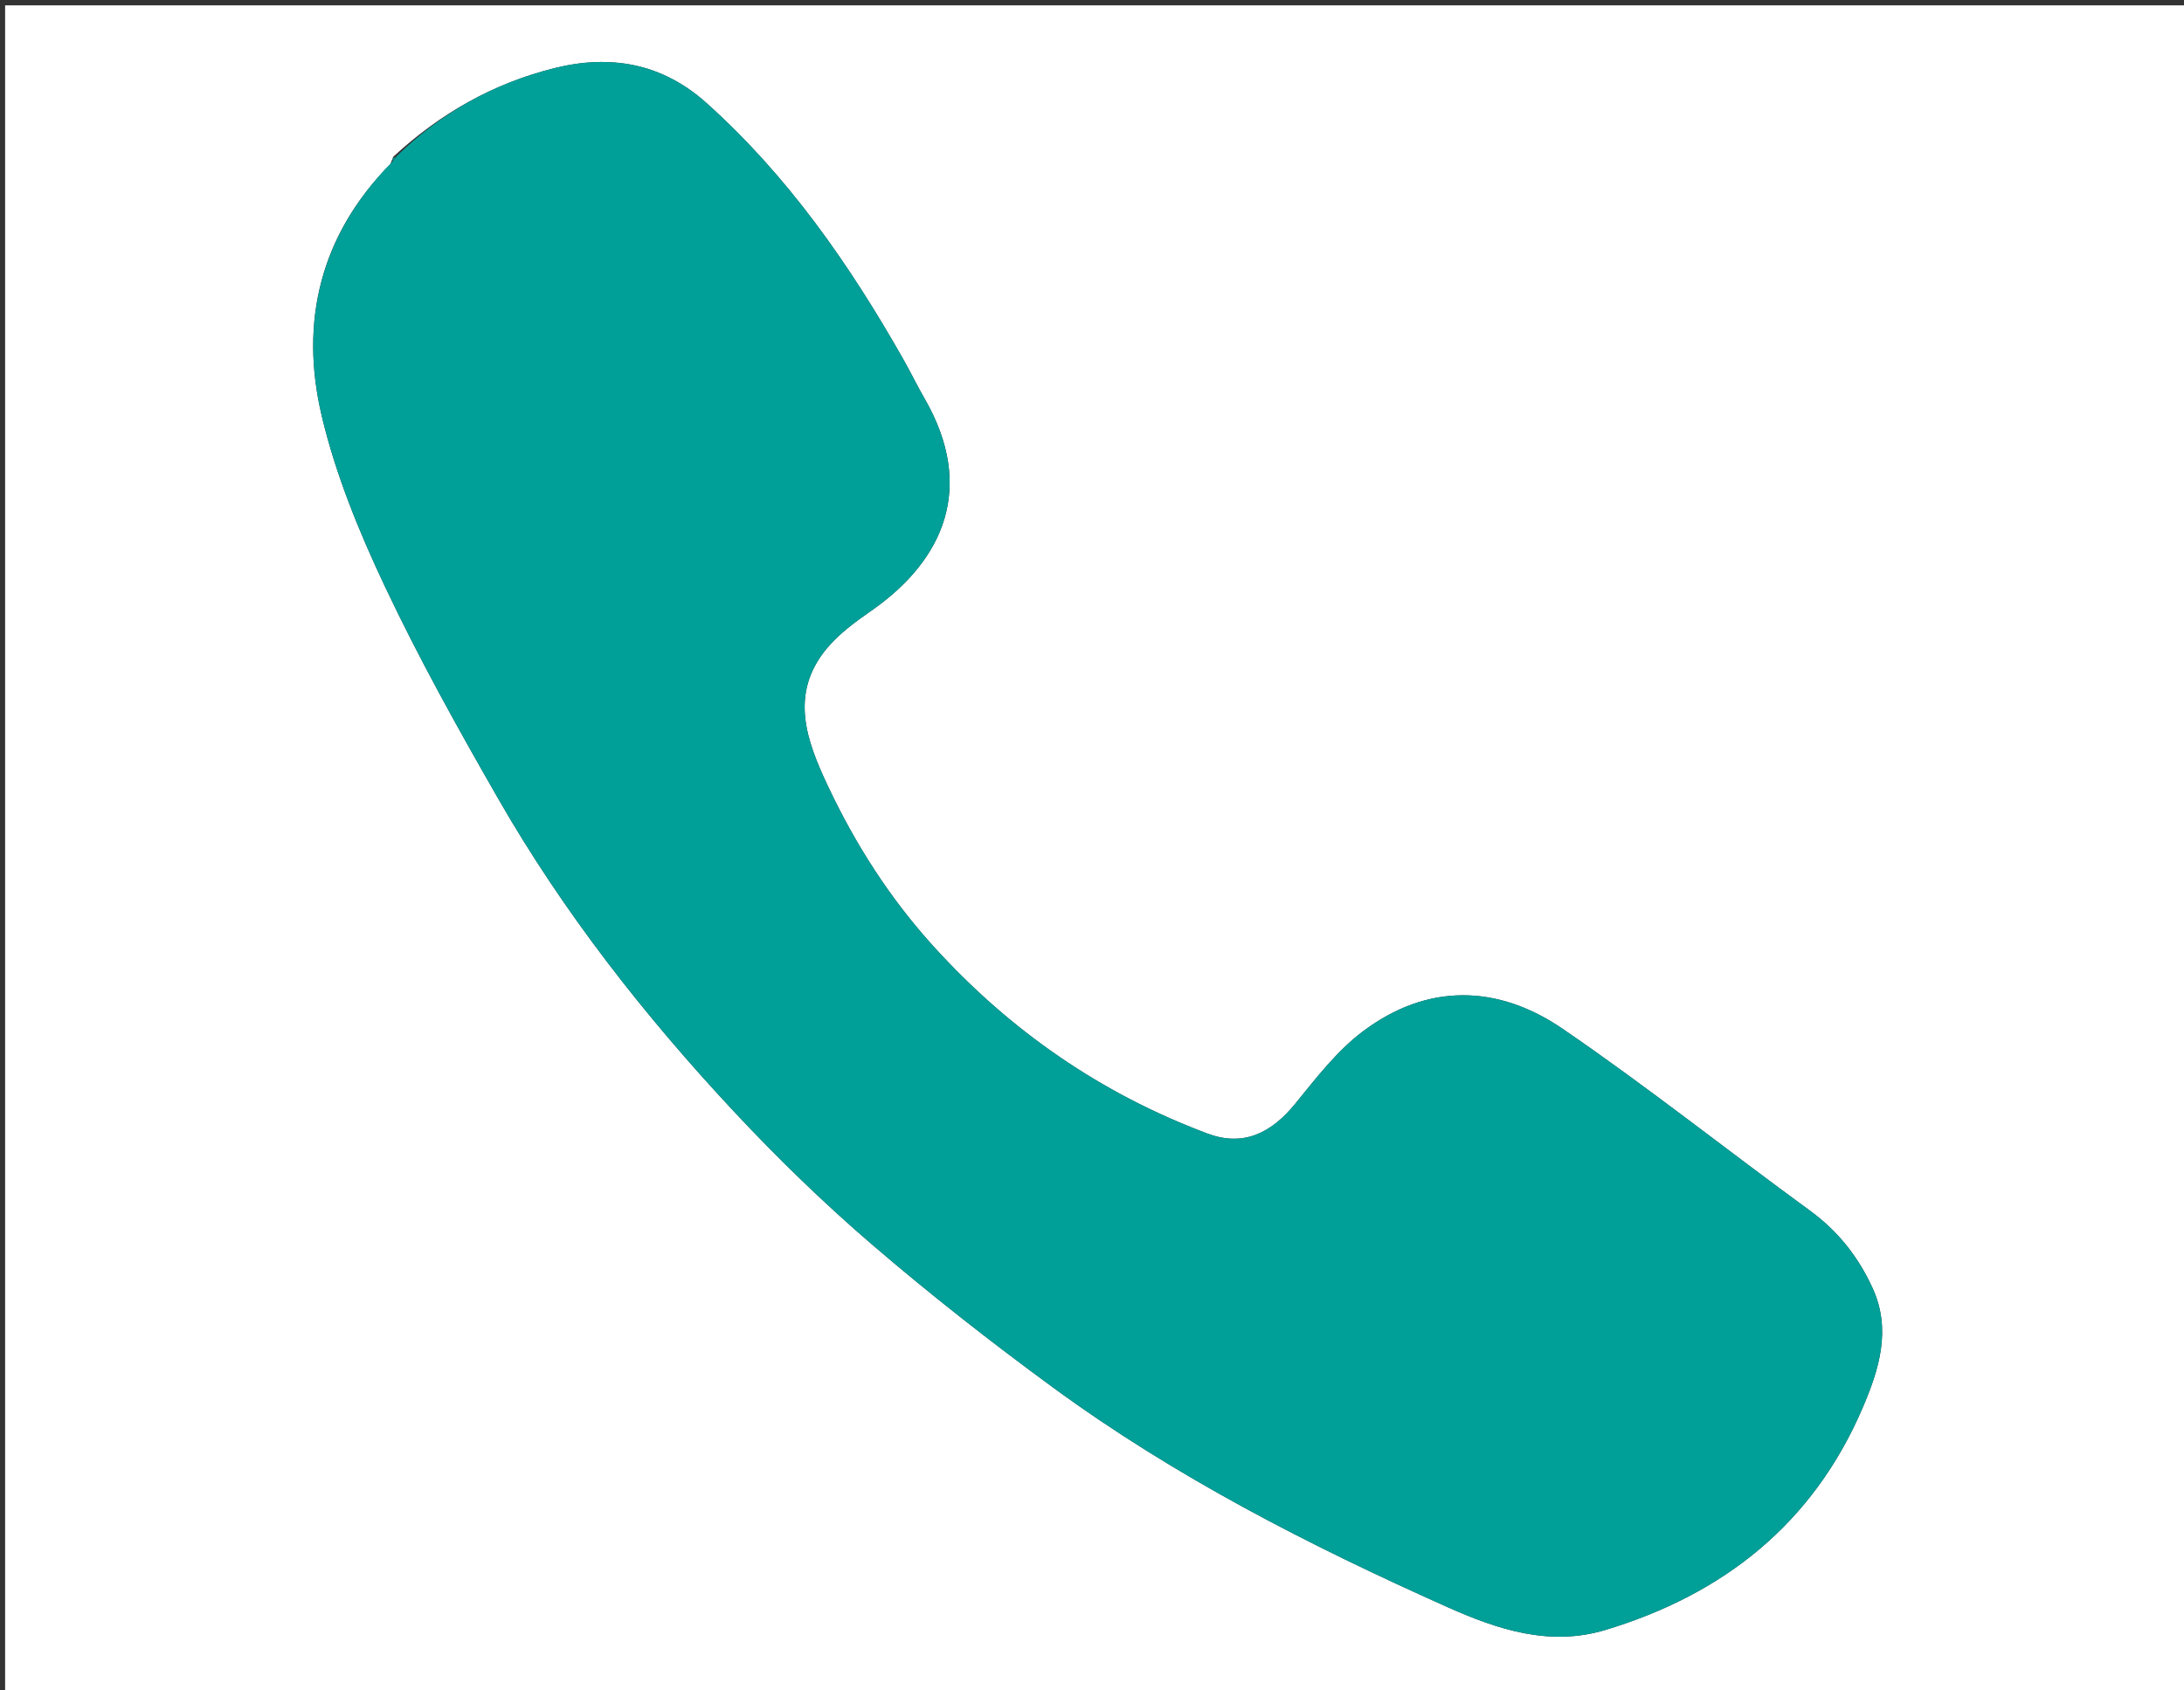 <svg xmlns="http://www.w3.org/2000/svg" xmlns:xlink="http://www.w3.org/1999/xlink" id="Layer_1" x="0px" y="0px" width="100%" viewBox="0 0 447 346" xml:space="preserve"><rect x="0" y="0" width="447" height="346" fill="#333333" stroke="none"/><path fill="#FFFFFF" opacity="1" stroke="none" d="M305,347  C203.365,347 102.23,347 1.048,347  C1.048,231.735 1.048,116.47 1.048,1.102  C149.885,1.102 298.77,1.102 447.827,1.102  C447.827,116.333 447.827,231.667 447.827,347  C400.47,347 352.985,347 305,347 M79.882,33.609  C65.563,48.115 61.3,65.818 65.823,85.031  C68.653,97.057 73.462,108.799 78.76,120.019  C85.769,134.864 93.796,149.262 101.974,163.515  C115.365,186.854 131.908,207.941 150.232,227.564  C159.17,237.134 168.623,246.313 178.554,254.842  C190.441,265.05 202.819,274.74 215.461,284.002  C240.524,302.365 268.06,316.422 296.352,329.053  C306.631,333.643 317.221,337.102 328.527,333.7  C352.765,326.406 371.046,311.923 381.196,288.283  C384.566,280.433 387.173,272.259 383.277,263.723  C380.366,257.342 376.194,252.034 370.42,247.825  C353.502,235.492 337.096,222.428 319.827,210.618  C306.534,201.527 292.107,201.203 278.872,211.199  C273.57,215.204 269.337,220.754 265.079,225.977  C260.053,232.142 254.314,234.756 247.126,232.06  C225.343,223.89 206.821,211.088 191.142,193.83  C182.12,183.899 175.074,172.869 169.412,160.844  C165.054,151.588 161.56,142.107 169.127,132.867  C171.659,129.775 175.075,127.296 178.396,124.979  C193.204,114.648 199.687,99.736 189.261,81.642  C187.722,78.971 186.378,76.189 184.857,73.508  C173.88,54.152 161.28,36.047 144.584,21.075  C135.499,12.927 124.91,11.089 113.455,13.952  C101.038,17.055 90.154,23.147 80.471,32.104  C80.37,32.396 80.268,32.688 79.882,33.609 z"></path><path fill="#00A099" opacity="1" stroke="none" d="M80.983,32.167  C90.154,23.147 101.038,17.055 113.455,13.952  C124.91,11.089 135.499,12.927 144.584,21.075  C161.28,36.047 173.88,54.152 184.857,73.508  C186.378,76.189 187.722,78.971 189.261,81.642  C199.687,99.736 193.204,114.648 178.396,124.979  C175.075,127.296 171.659,129.775 169.127,132.867  C161.56,142.107 165.054,151.588 169.412,160.844  C175.074,172.869 182.12,183.899 191.142,193.83  C206.821,211.088 225.343,223.89 247.126,232.06  C254.314,234.756 260.053,232.142 265.079,225.977  C269.337,220.754 273.57,215.204 278.872,211.199  C292.107,201.203 306.534,201.527 319.827,210.618  C337.096,222.428 353.502,235.492 370.42,247.825  C376.194,252.034 380.366,257.342 383.277,263.723  C387.173,272.259 384.566,280.433 381.196,288.283  C371.046,311.923 352.765,326.406 328.527,333.7  C317.221,337.102 306.631,333.643 296.352,329.053  C268.06,316.422 240.524,302.365 215.461,284.002  C202.819,274.74 190.441,265.05 178.554,254.842  C168.623,246.313 159.17,237.134 150.232,227.564  C131.908,207.941 115.365,186.854 101.974,163.515  C93.796,149.262 85.769,134.864 78.76,120.019  C73.462,108.799 68.653,97.057 65.823,85.031  C61.3,65.818 65.563,48.115 80.2,33.203  C80.737,32.634 80.892,32.424 80.983,32.167 z"></path><path fill="#00A099" opacity="1" stroke="none" d="M80.727,32.135  C80.892,32.424 80.737,32.634 80.342,32.889  C80.268,32.688 80.37,32.396 80.727,32.135 z"></path></svg>